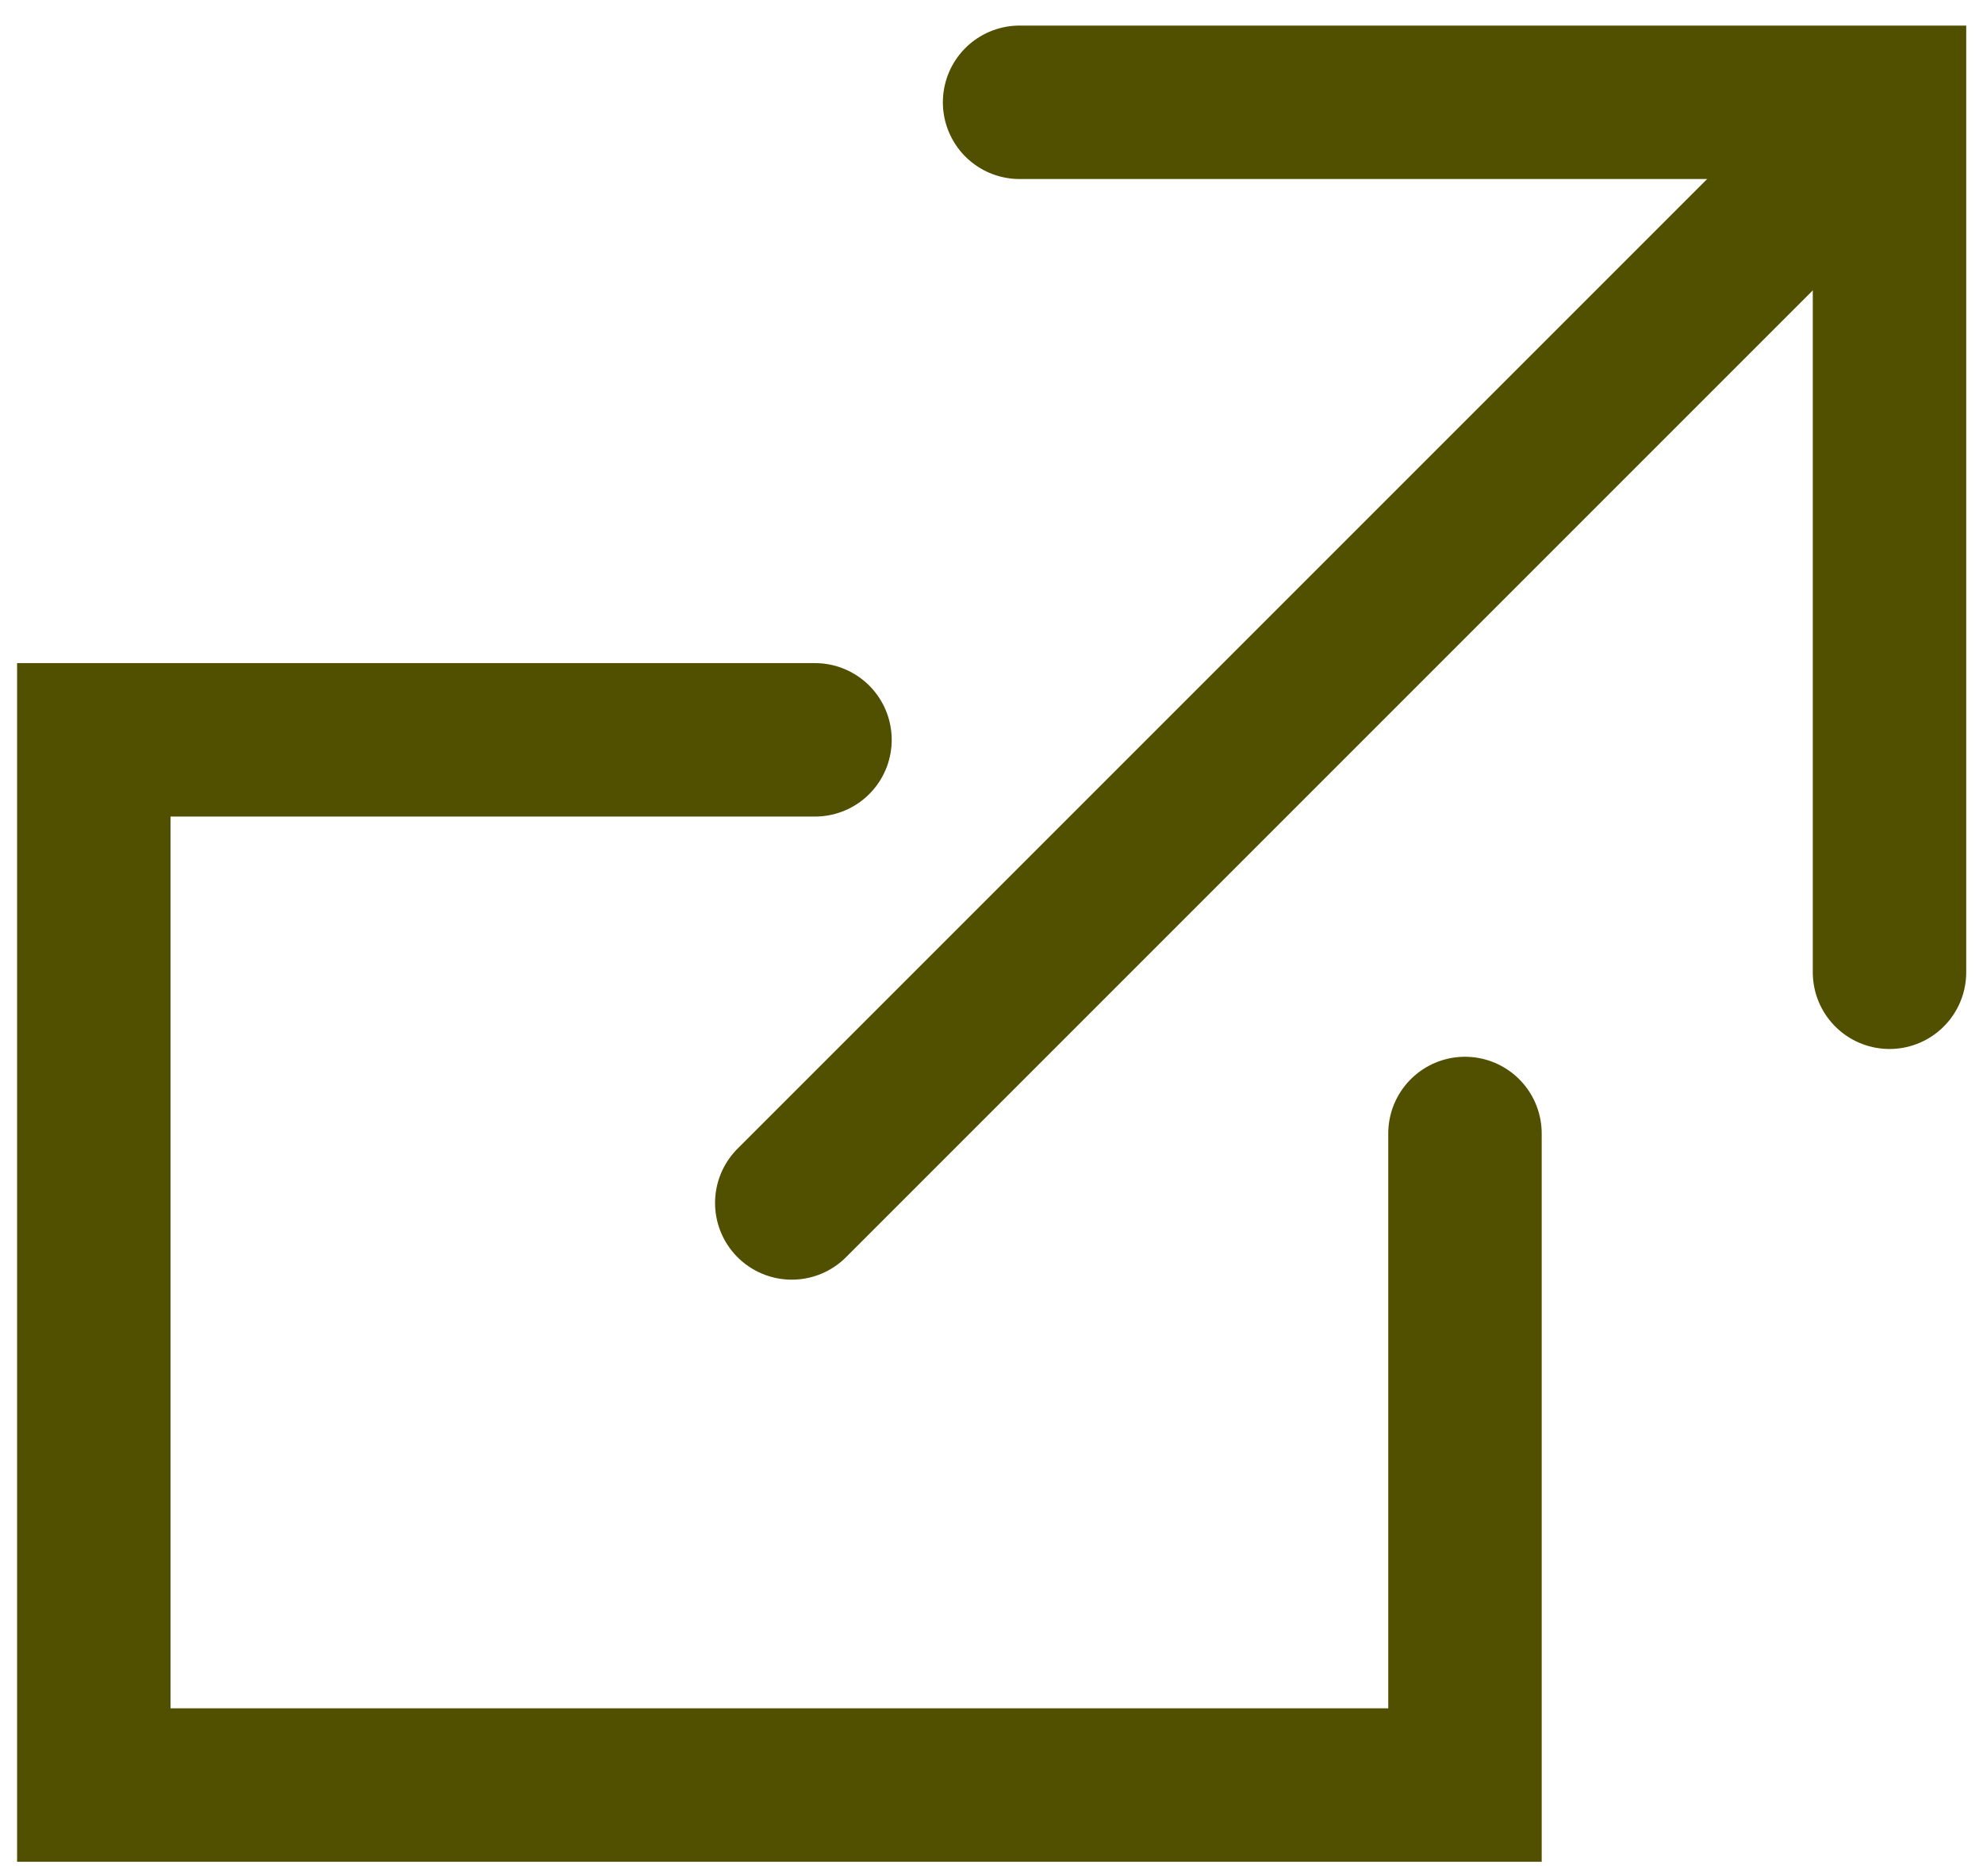 <?xml version="1.0" encoding="utf-8"?>
<!-- Generator: Adobe Illustrator 17.0.0, SVG Export Plug-In . SVG Version: 6.00 Build 0)  -->
<!DOCTYPE svg PUBLIC "-//W3C//DTD SVG 1.1//EN" "http://www.w3.org/Graphics/SVG/1.1/DTD/svg11.dtd">
<svg version="1.1" id="Capa_1" xmlns="http://www.w3.org/2000/svg" xmlns:xlink="http://www.w3.org/1999/xlink" x="0px" y="0px"
	 width="19.385px" height="18.336px" viewBox="1.533 0 19.385 18.336" enable-background="new 1.533 0 19.385 18.336"
	 xml:space="preserve">
<g>
	<polyline fill="none" stroke="#505000" stroke-width="1.5" stroke-linecap="round" stroke-miterlimit="10" points="9.5,7.232 
		2.45,7.232 2.45,17.449 15.854,17.449 15.854,11.08 	"/>
	
		<line fill="none" stroke="#505000" stroke-width="1.5" stroke-linecap="round" stroke-miterlimit="10" x1="19.458" y1="1.574" x2="9.273" y2="11.759"/>
	<polyline fill="none" stroke="#505000" stroke-width="1.5" stroke-linecap="round" stroke-miterlimit="10" points="11.5,1 
		20.004,1 20.004,9.504 	"/>
</g>
</svg>
